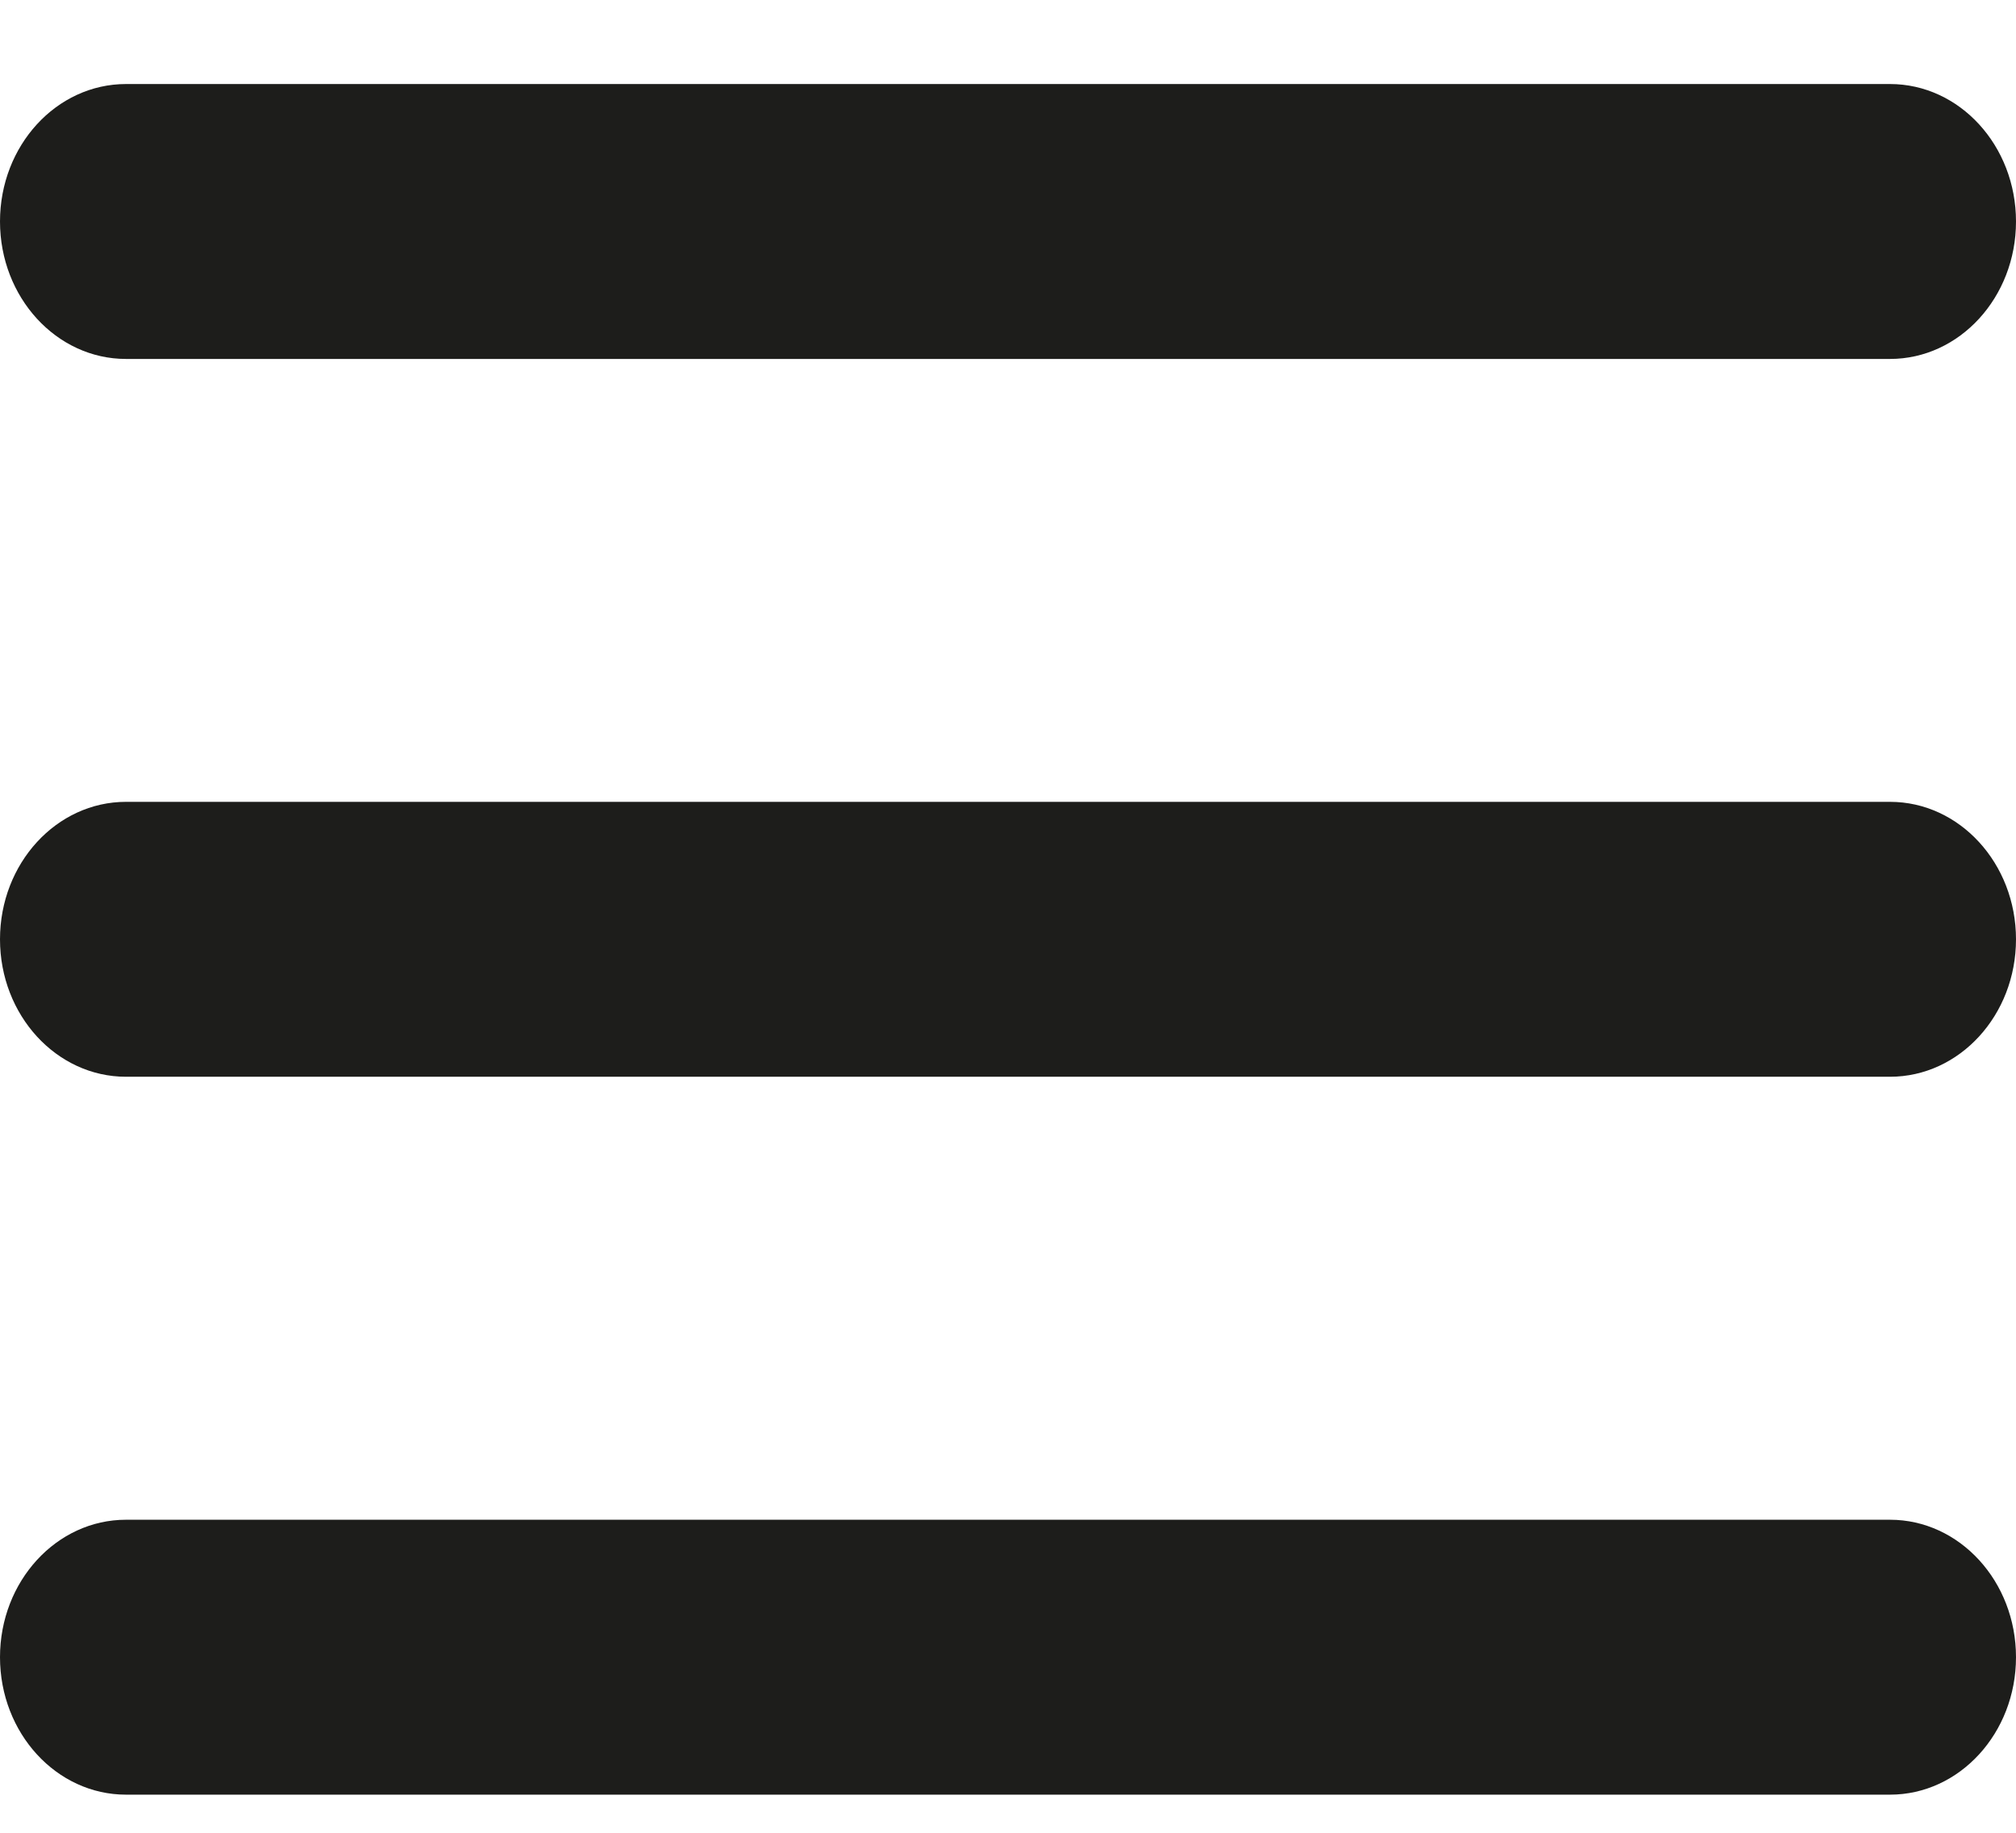 <svg width="22" height="20" viewBox="0 0 22 20" fill="none" xmlns="http://www.w3.org/2000/svg">
<path d="M20.625 8.75H1.375C0.616 8.75 0 9.422 0 10.25C0 11.078 0.616 11.75 1.375 11.75H20.625C21.384 11.75 22 11.078 22 10.25C22 9.422 21.384 8.75 20.625 8.75Z" fill="#1D1D1B"/>
<path d="M1.375 3.917H20.625C21.384 3.917 22 3.245 22 2.417C22 1.589 21.384 0.917 20.625 0.917H1.375C0.616 0.917 0 1.589 0 2.417C0 3.245 0.616 3.917 1.375 3.917Z" fill="#1D1D1B"/>
<path d="M20.625 16.584H1.375C0.616 16.584 0 17.256 0 18.084C0 18.912 0.616 19.584 1.375 19.584H20.625C21.384 19.584 22 18.912 22 18.084C22 17.256 21.384 16.584 20.625 16.584Z" fill="#1D1D1B"/>
</svg>

